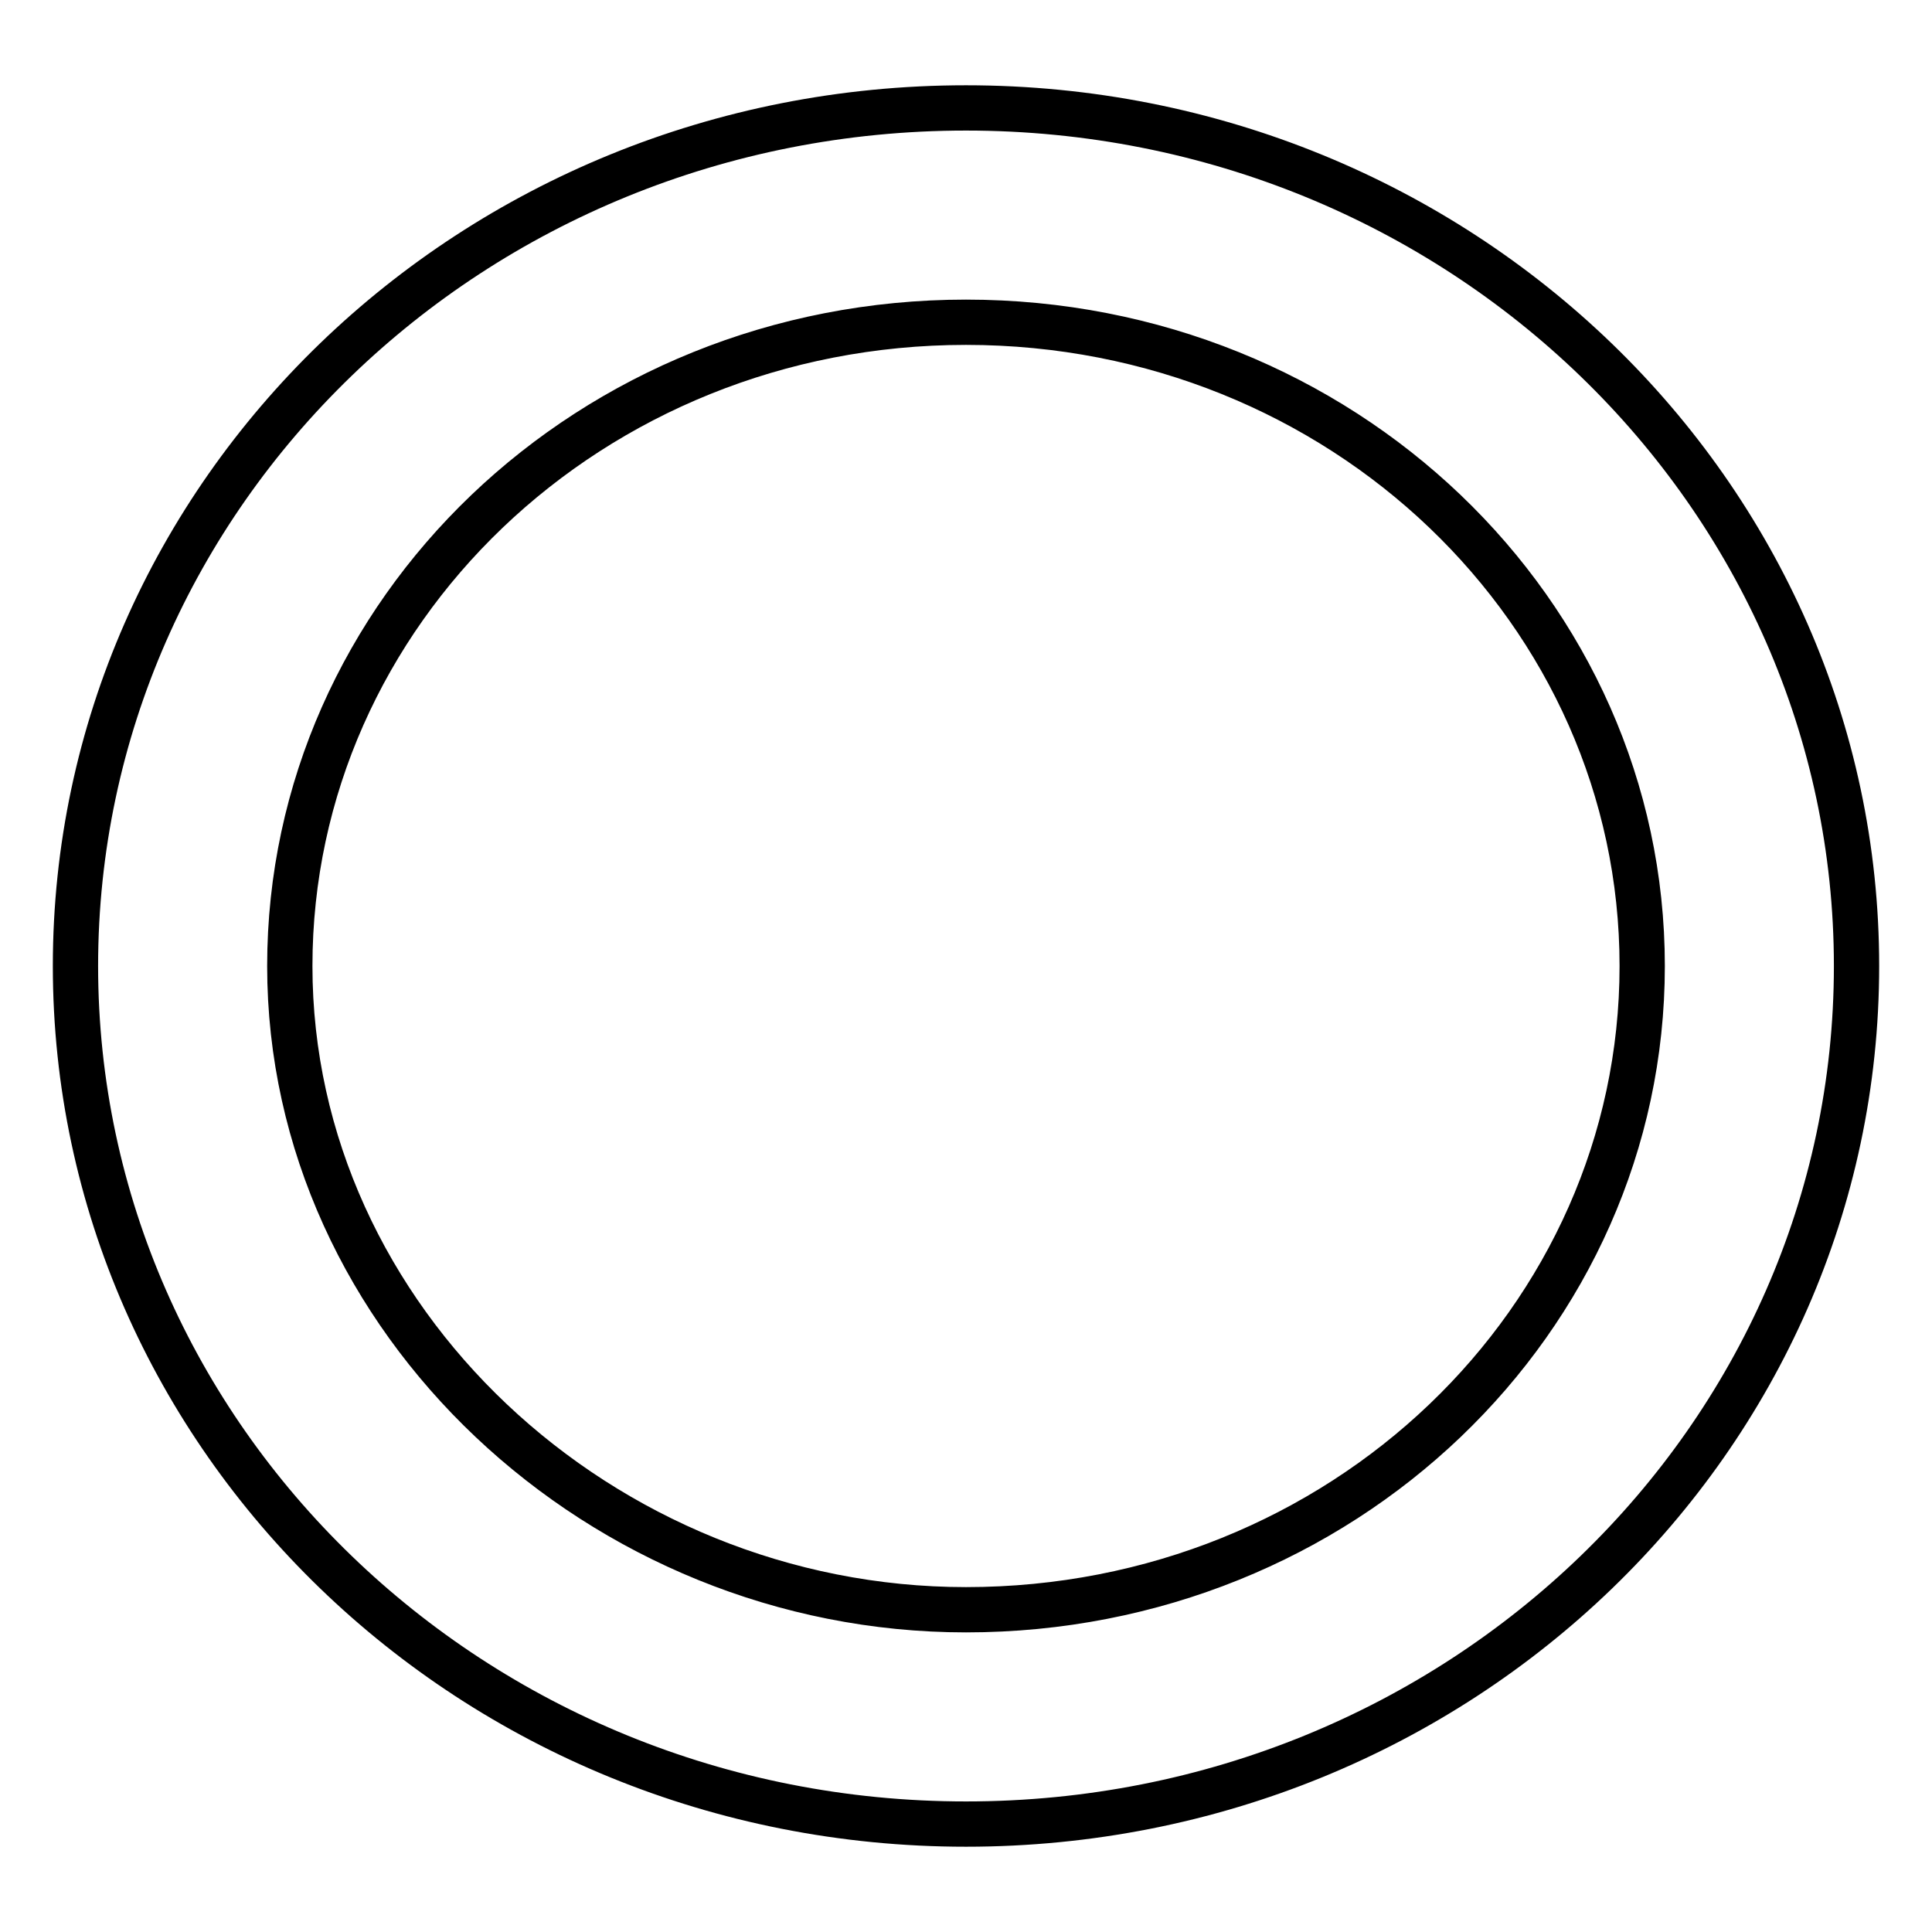 <?xml version="1.0" encoding="utf-8"?>
<!-- Svg Vector Icons : http://www.onlinewebfonts.com/icon -->
<!DOCTYPE svg PUBLIC "-//W3C//DTD SVG 1.1//EN" "http://www.w3.org/Graphics/SVG/1.1/DTD/svg11.dtd">
<svg version="1.1" xmlns="http://www.w3.org/2000/svg" xmlns:xlink="http://www.w3.org/1999/xlink" x="0px" y="0px" viewBox="0 0 256 256" enable-background="new 0 0 256 256" xml:space="preserve">
<g> <path stroke-width="6" fill-opacity="0" stroke="#000000"  d="M128,241.7c-65.4,0-118-51.2-118-113.7C10,65.4,62.6,14.3,128,14.3c65.4,0,118,51.2,118,113.7 C246,190.6,193.4,241.7,128,241.7L128,241.7z M128,213.3c49.8,0,89.6-38.4,89.6-85.3c0-46.9-39.8-85.3-89.6-85.3 S38.4,81.1,38.4,128C38.4,174.9,79.7,213.3,128,213.3z"/></g>
</svg>